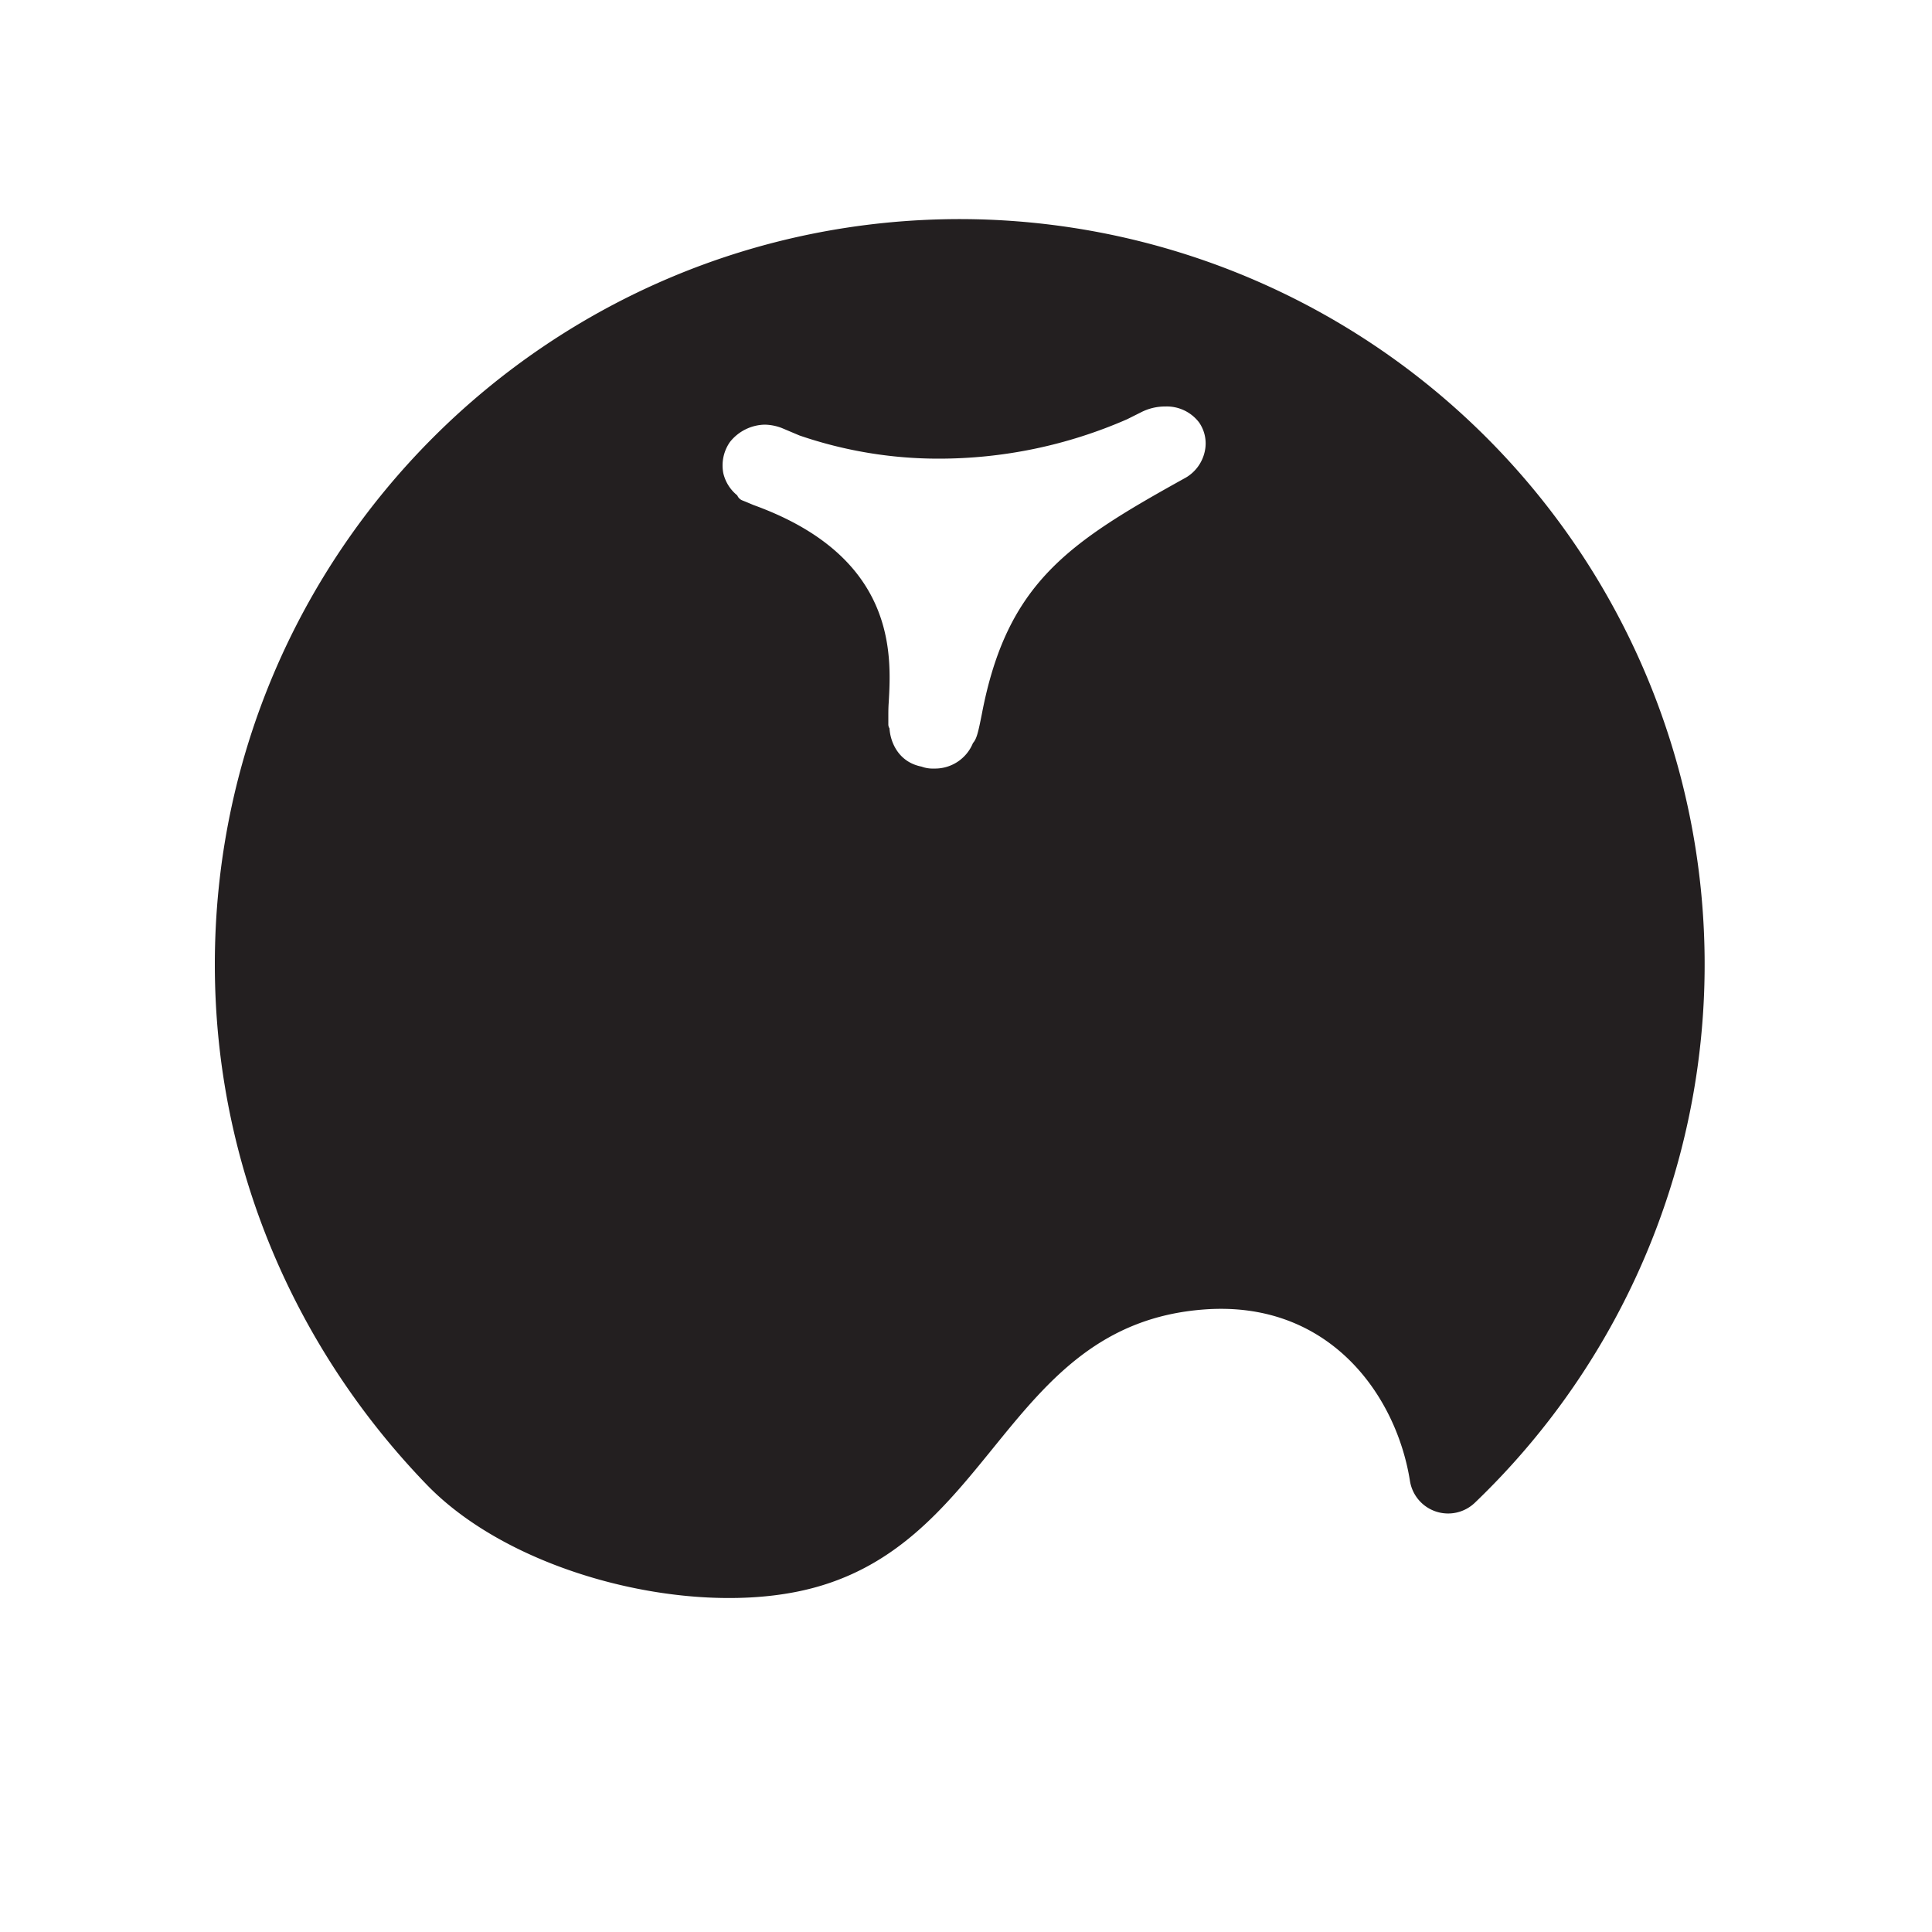 <svg xmlns="http://www.w3.org/2000/svg" viewBox="0 0 500 500"><title>refruit_logo (2)</title><path d="M248.7,56.7C142.1,56.6,55.6,143,55.6,249.6c0,52.5,21.2,99.9,55,134.8,21.8,22.4,65.2,33.5,95.3,27.6,51.3-10,53.2-69.1,105.6-73.1,32.5-2.5,49.9,22.2,53.4,44.4a10,10,0,0,0,16.8,5.6,192.9,192.9,0,0,0-133-332.2Zm63.1,60.1a10.4,10.4,0,0,1-4.9,6.8c-30.3,16.8-46.3,27.1-52.8,61.2-.9,4.5-1.3,6.4-2.3,7.5a10.6,10.6,0,0,1-10.1,6.6,8.3,8.3,0,0,1-3.2-.5c-6.1-1.2-8.1-6.5-8.3-9.9a1.9,1.9,0,0,1-.3-1v-2.3c0-.9,0-2.1.1-3.4.7-12.3,2.1-37.7-35-51.1l-1.9-.8-1-.4a2.4,2.4,0,0,1-1.3-1.3,10.4,10.4,0,0,1-3.6-5.7,10.6,10.6,0,0,1,1.7-8.1,11.8,11.8,0,0,1,9-4.5,12.9,12.9,0,0,1,4.5.9l4.5,1.9a110.8,110.8,0,0,0,35.9,6,121.5,121.5,0,0,0,48.9-10.2l3.6-1.8a13.6,13.6,0,0,1,6.3-1.5,10.5,10.5,0,0,1,8.7,4.1A9.5,9.5,0,0,1,311.8,116.8Z" style="fill:#231f20"/></svg>